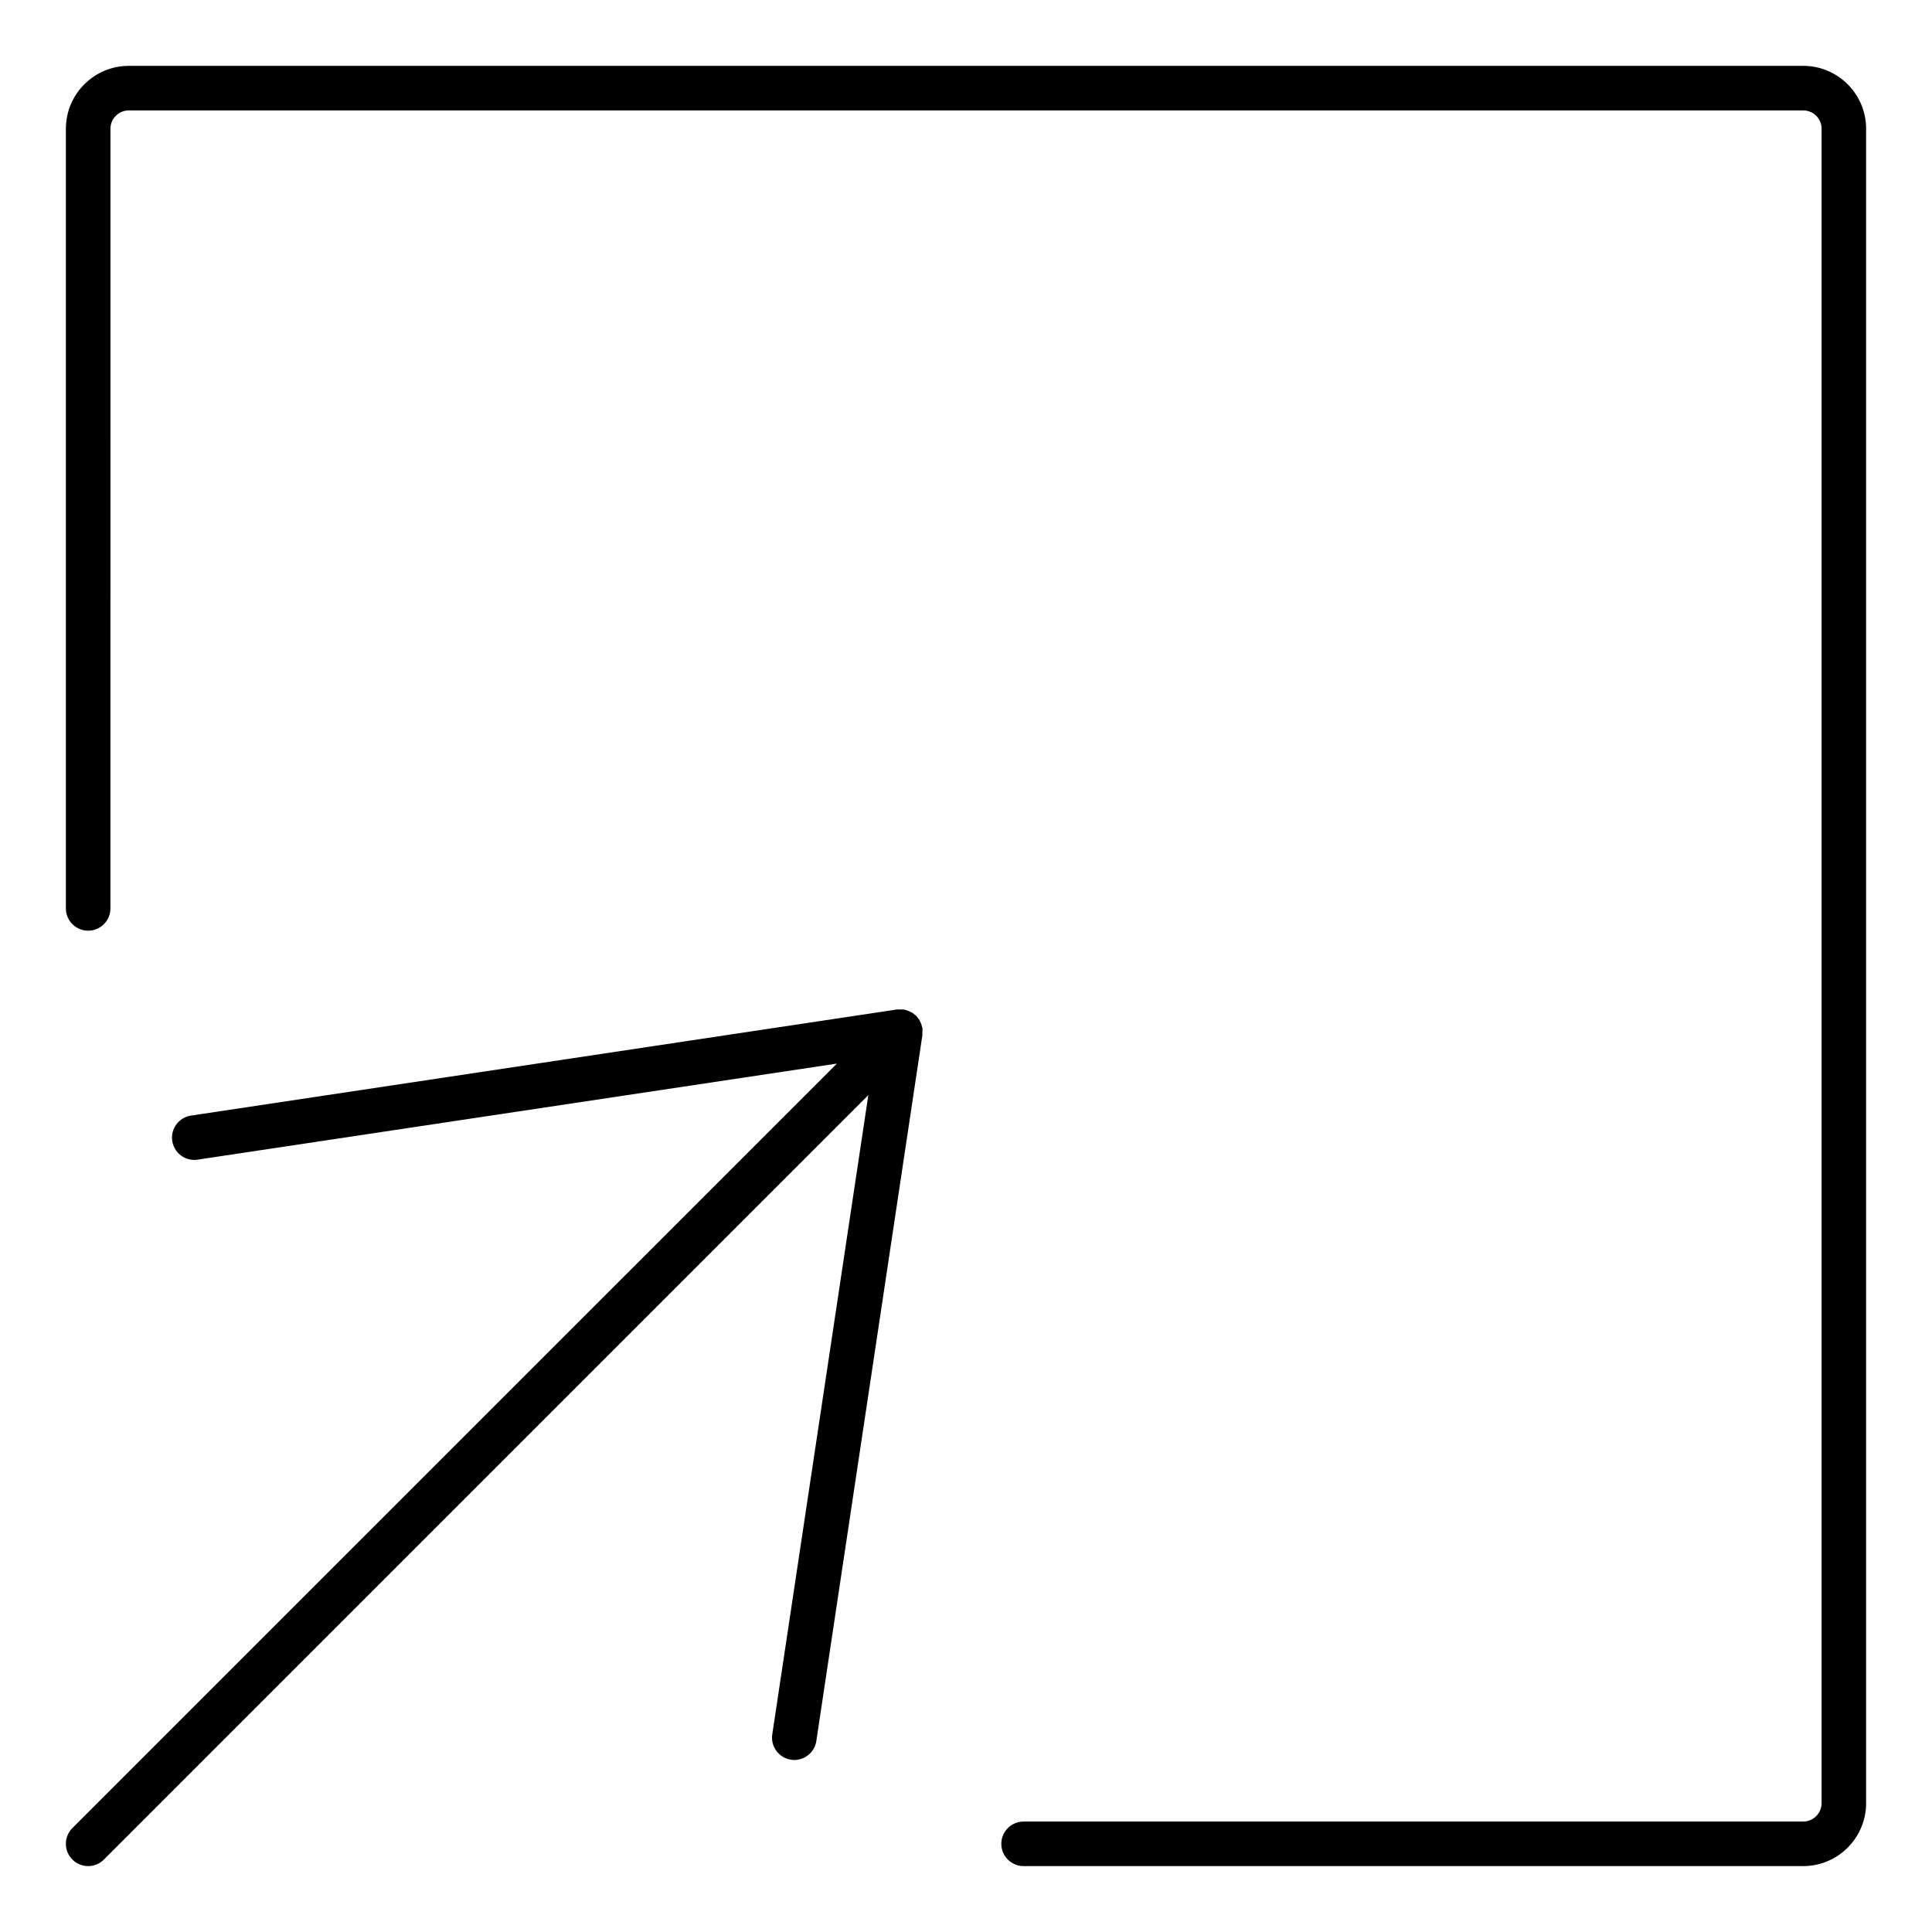 <?xml version="1.0" encoding="UTF-8"?>
<!-- Uploaded to: SVG Repo, www.svgrepo.com, Generator: SVG Repo Mixer Tools -->
<svg fill="#000000" width="800px" height="800px" version="1.1" viewBox="144 144 512 512" xmlns="http://www.w3.org/2000/svg">
 <g>
  <path d="m621.86 161.45h-443.72c-9.195 0-16.68 7.477-16.68 16.68v206.61c0 3.258 2.644 5.902 5.902 5.902 3.258 0 5.902-2.644 5.902-5.902l0.004-206.61c0-2.684 2.18-4.871 4.871-4.871h443.72c2.691 0 4.879 2.18 4.879 4.871v443.72c0 2.691-2.188 4.879-4.879 4.879l-206.6 0.004c-3.258 0-5.902 2.644-5.902 5.902s2.644 5.902 5.902 5.902h206.59c9.203 0 16.688-7.484 16.688-16.688v-443.72c0.008-9.203-7.477-16.68-16.68-16.68z"/>
  <path d="m388.45 416.91c-0.008-0.148 0.047-0.285 0.023-0.434-0.016-0.102-0.078-0.172-0.102-0.285-0.047-0.227-0.109-0.441-0.18-0.66-0.094-0.285-0.211-0.535-0.348-0.805-0.117-0.227-0.203-0.457-0.348-0.66-0.133-0.188-0.285-0.355-0.441-0.527-0.094-0.109-0.133-0.25-0.242-0.363-0.102-0.109-0.242-0.141-0.348-0.227-0.188-0.164-0.363-0.332-0.566-0.473-0.195-0.133-0.41-0.211-0.621-0.324-0.27-0.133-0.512-0.25-0.797-0.348-0.234-0.086-0.473-0.156-0.715-0.195-0.094-0.016-0.164-0.078-0.25-0.094-0.148-0.023-0.277 0.031-0.426 0.016-0.309-0.023-0.598-0.023-0.906 0-0.148 0.016-0.277-0.039-0.426-0.016l-187.15 28.129c-3.227 0.488-5.449 3.488-4.961 6.715 0.441 2.93 2.961 5.031 5.832 5.031 0.293 0 0.59-0.023 0.883-0.07l169.42-25.457-202.6 202.59c-2.305 2.305-2.305 6.047 0 8.352 1.148 1.148 2.66 1.73 4.172 1.73s3.023-0.574 4.172-1.73l202.59-202.59-25.457 169.41c-0.488 3.219 1.738 6.227 4.961 6.715 0.301 0.047 0.59 0.07 0.883 0.07 2.875 0 5.391-2.102 5.832-5.031l28.117-187.12c0.023-0.148-0.031-0.285-0.023-0.434 0.039-0.305 0.039-0.598 0.016-0.906z"/>
 </g>
</svg>